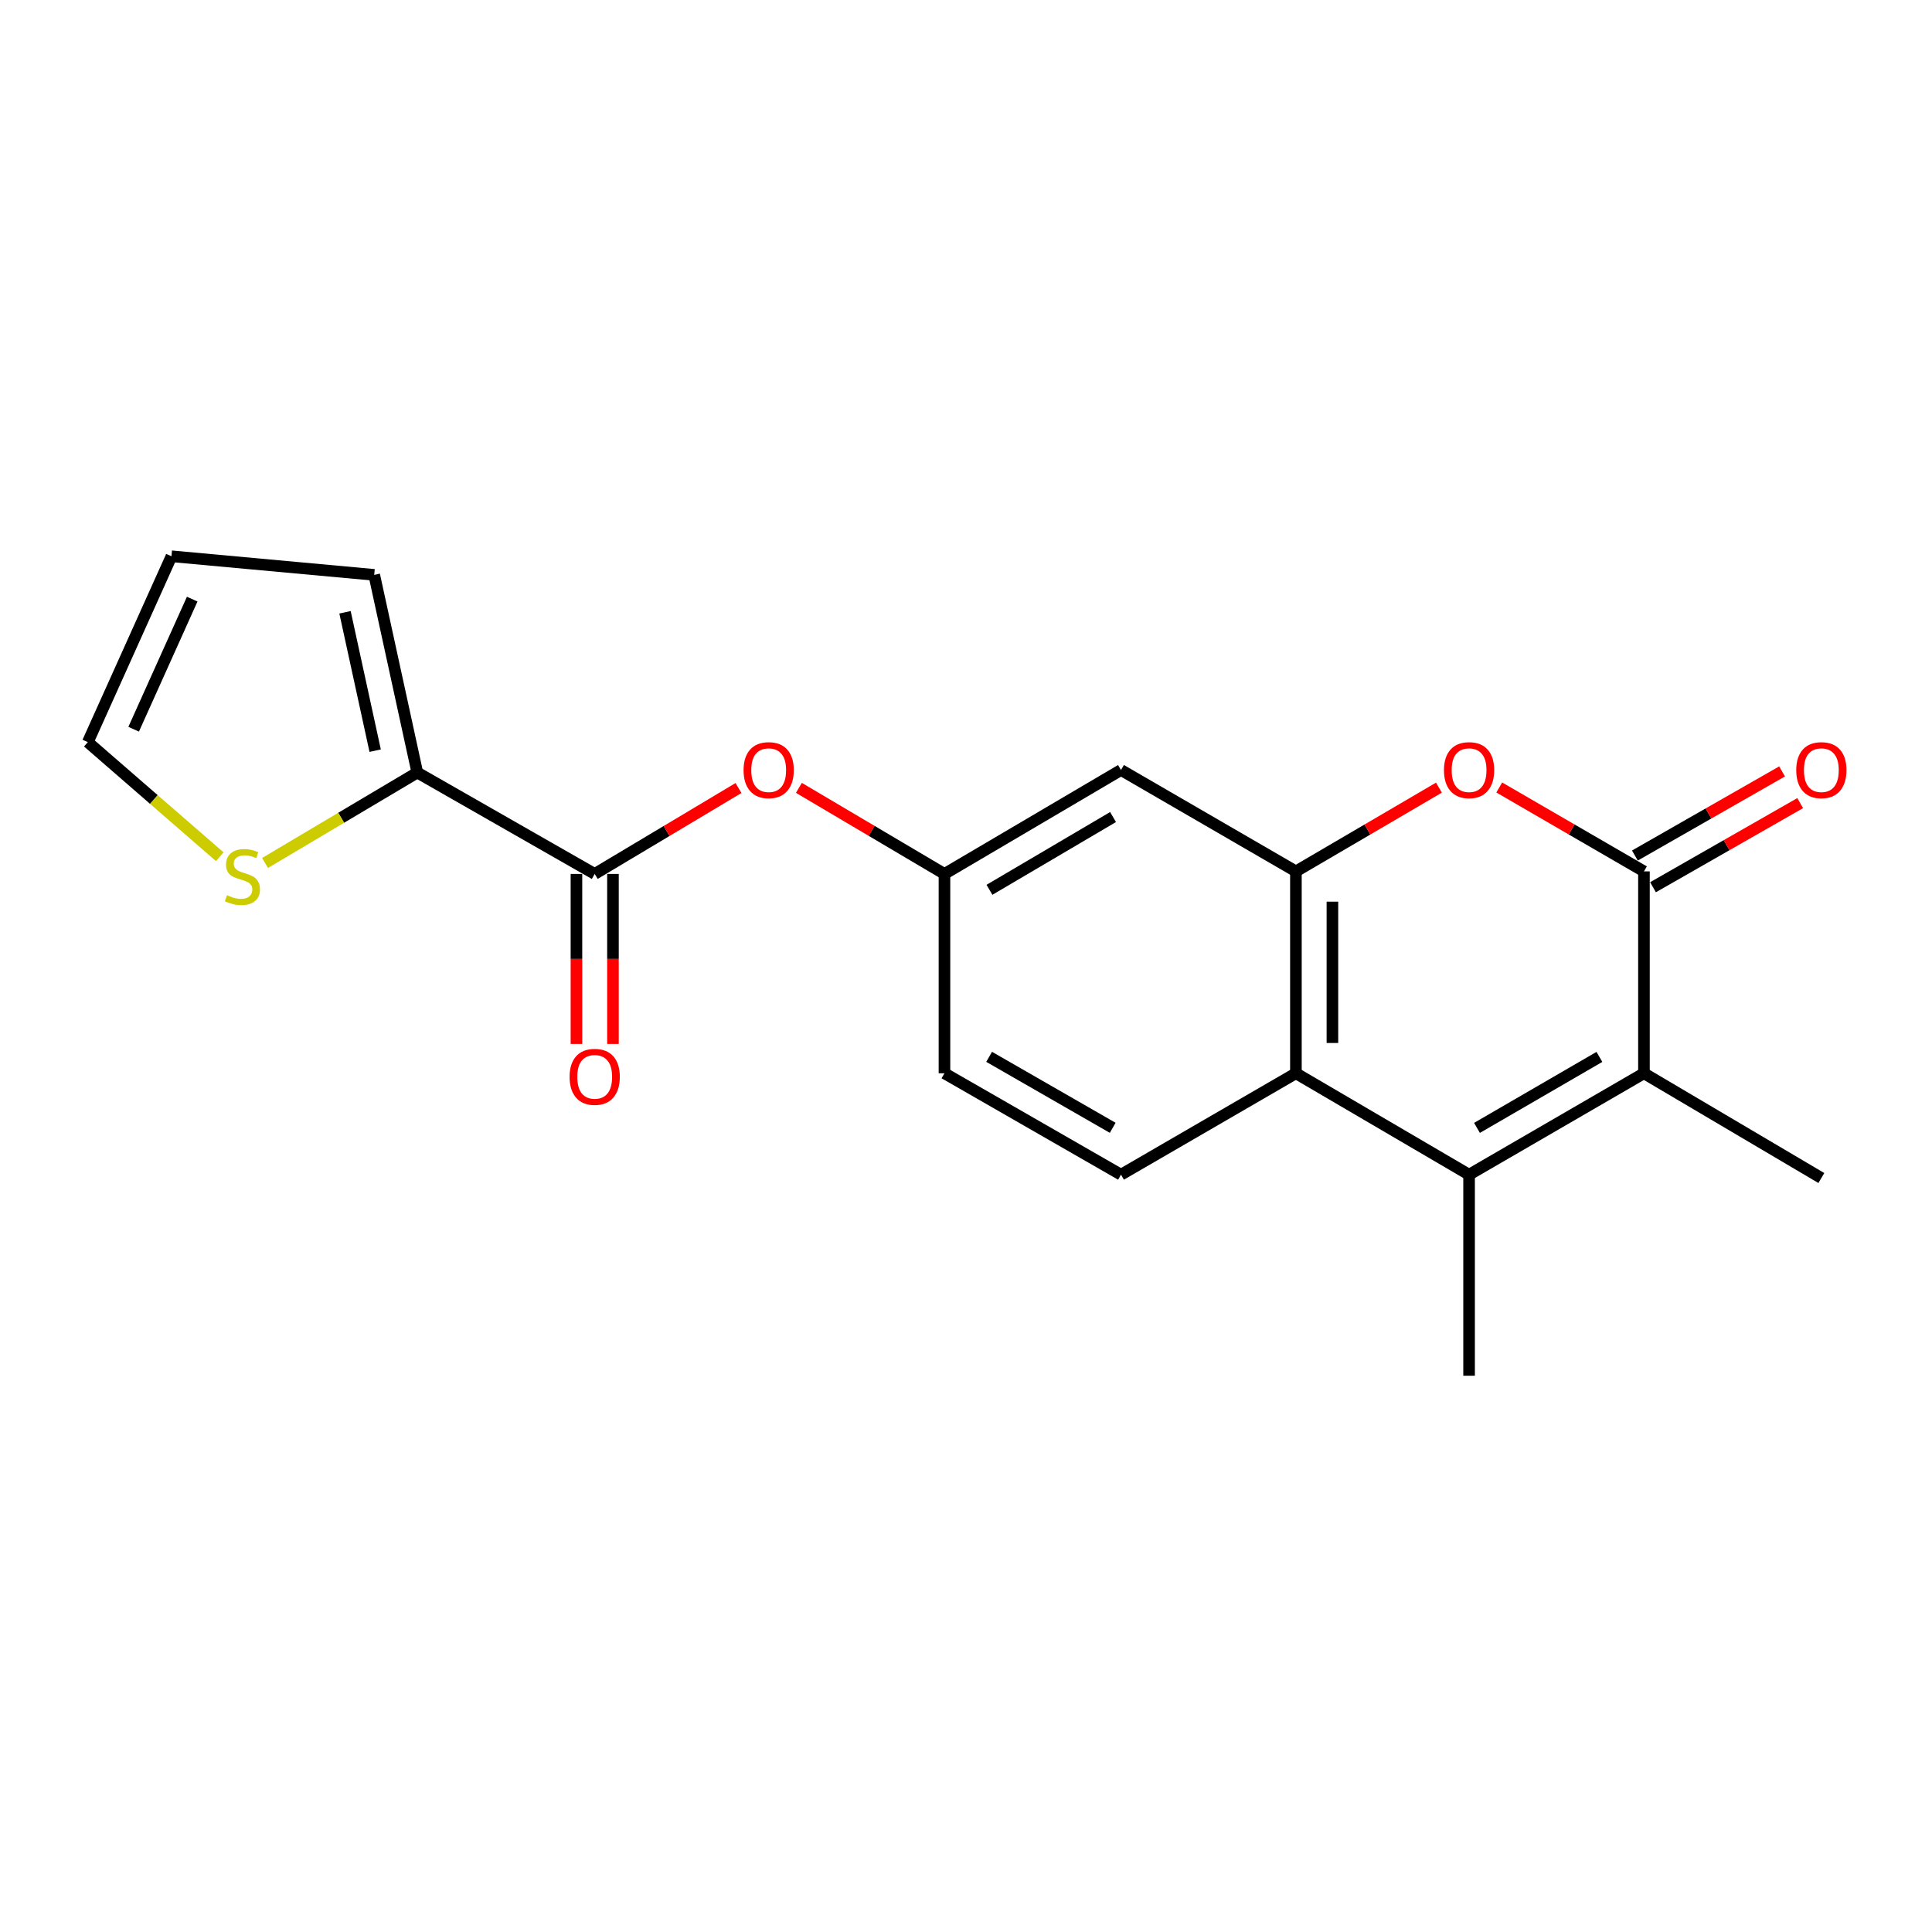 <?xml version='1.0' encoding='iso-8859-1'?>
<svg version='1.1' baseProfile='full'
              xmlns='http://www.w3.org/2000/svg'
                      xmlns:rdkit='http://www.rdkit.org/xml'
                      xmlns:xlink='http://www.w3.org/1999/xlink'
                  xml:space='preserve'
width='1000px' height='1000px' viewBox='0 0 1000 1000'>
<!-- END OF HEADER -->
<rect style='opacity:1.0;fill:#FFFFFF;stroke:none' width='1000' height='1000' x='0' y='0'> </rect>
<path class='bond-1' d='M 850.904,451.027 L 850.904,555.523' style='fill:none;fill-rule:evenodd;stroke:#000000;stroke-width:6px;stroke-linecap:butt;stroke-linejoin:miter;stroke-opacity:1' />
<path class='bond-3' d='M 850.904,451.027 L 813.456,429.315' style='fill:none;fill-rule:evenodd;stroke:#000000;stroke-width:6px;stroke-linecap:butt;stroke-linejoin:miter;stroke-opacity:1' />
<path class='bond-3' d='M 813.456,429.315 L 776.007,407.602' style='fill:none;fill-rule:evenodd;stroke:#FF0000;stroke-width:6px;stroke-linecap:butt;stroke-linejoin:miter;stroke-opacity:1' />
<path class='bond-12' d='M 855.592,459.23 L 893.683,437.461' style='fill:none;fill-rule:evenodd;stroke:#000000;stroke-width:6px;stroke-linecap:butt;stroke-linejoin:miter;stroke-opacity:1' />
<path class='bond-12' d='M 893.683,437.461 L 931.773,415.692' style='fill:none;fill-rule:evenodd;stroke:#FF0000;stroke-width:6px;stroke-linecap:butt;stroke-linejoin:miter;stroke-opacity:1' />
<path class='bond-12' d='M 846.216,442.824 L 884.307,421.055' style='fill:none;fill-rule:evenodd;stroke:#000000;stroke-width:6px;stroke-linecap:butt;stroke-linejoin:miter;stroke-opacity:1' />
<path class='bond-12' d='M 884.307,421.055 L 922.397,399.286' style='fill:none;fill-rule:evenodd;stroke:#FF0000;stroke-width:6px;stroke-linecap:butt;stroke-linejoin:miter;stroke-opacity:1' />
<path class='bond-0' d='M 760.392,608.013 L 850.904,555.523' style='fill:none;fill-rule:evenodd;stroke:#000000;stroke-width:6px;stroke-linecap:butt;stroke-linejoin:miter;stroke-opacity:1' />
<path class='bond-0' d='M 764.489,583.793 L 827.848,547.05' style='fill:none;fill-rule:evenodd;stroke:#000000;stroke-width:6px;stroke-linecap:butt;stroke-linejoin:miter;stroke-opacity:1' />
<path class='bond-18' d='M 760.392,608.013 L 760.392,712.078' style='fill:none;fill-rule:evenodd;stroke:#000000;stroke-width:6px;stroke-linecap:butt;stroke-linejoin:miter;stroke-opacity:1' />
<path class='bond-20' d='M 760.392,608.013 L 670.761,555.523' style='fill:none;fill-rule:evenodd;stroke:#000000;stroke-width:6px;stroke-linecap:butt;stroke-linejoin:miter;stroke-opacity:1' />
<path class='bond-19' d='M 850.904,555.523 L 942.729,609.745' style='fill:none;fill-rule:evenodd;stroke:#000000;stroke-width:6px;stroke-linecap:butt;stroke-linejoin:miter;stroke-opacity:1' />
<path class='bond-2' d='M 670.761,451.027 L 707.778,429.354' style='fill:none;fill-rule:evenodd;stroke:#000000;stroke-width:6px;stroke-linecap:butt;stroke-linejoin:miter;stroke-opacity:1' />
<path class='bond-2' d='M 707.778,429.354 L 744.795,407.68' style='fill:none;fill-rule:evenodd;stroke:#FF0000;stroke-width:6px;stroke-linecap:butt;stroke-linejoin:miter;stroke-opacity:1' />
<path class='bond-4' d='M 670.761,451.027 L 670.761,555.523' style='fill:none;fill-rule:evenodd;stroke:#000000;stroke-width:6px;stroke-linecap:butt;stroke-linejoin:miter;stroke-opacity:1' />
<path class='bond-4' d='M 689.657,466.702 L 689.657,539.849' style='fill:none;fill-rule:evenodd;stroke:#000000;stroke-width:6px;stroke-linecap:butt;stroke-linejoin:miter;stroke-opacity:1' />
<path class='bond-7' d='M 670.761,451.027 L 580.227,398.548' style='fill:none;fill-rule:evenodd;stroke:#000000;stroke-width:6px;stroke-linecap:butt;stroke-linejoin:miter;stroke-opacity:1' />
<path class='bond-10' d='M 670.761,555.523 L 580.227,608.013' style='fill:none;fill-rule:evenodd;stroke:#000000;stroke-width:6px;stroke-linecap:butt;stroke-linejoin:miter;stroke-opacity:1' />
<path class='bond-5' d='M 307.818,452.35 L 345.032,430.116' style='fill:none;fill-rule:evenodd;stroke:#000000;stroke-width:6px;stroke-linecap:butt;stroke-linejoin:miter;stroke-opacity:1' />
<path class='bond-5' d='M 345.032,430.116 L 382.246,407.882' style='fill:none;fill-rule:evenodd;stroke:#FF0000;stroke-width:6px;stroke-linecap:butt;stroke-linejoin:miter;stroke-opacity:1' />
<path class='bond-6' d='M 307.818,452.35 L 215.993,399.871' style='fill:none;fill-rule:evenodd;stroke:#000000;stroke-width:6px;stroke-linecap:butt;stroke-linejoin:miter;stroke-opacity:1' />
<path class='bond-14' d='M 298.369,452.35 L 298.369,496.347' style='fill:none;fill-rule:evenodd;stroke:#000000;stroke-width:6px;stroke-linecap:butt;stroke-linejoin:miter;stroke-opacity:1' />
<path class='bond-14' d='M 298.369,496.347 L 298.369,540.344' style='fill:none;fill-rule:evenodd;stroke:#FF0000;stroke-width:6px;stroke-linecap:butt;stroke-linejoin:miter;stroke-opacity:1' />
<path class='bond-14' d='M 317.266,452.35 L 317.266,496.347' style='fill:none;fill-rule:evenodd;stroke:#000000;stroke-width:6px;stroke-linecap:butt;stroke-linejoin:miter;stroke-opacity:1' />
<path class='bond-14' d='M 317.266,496.347 L 317.266,540.344' style='fill:none;fill-rule:evenodd;stroke:#FF0000;stroke-width:6px;stroke-linecap:butt;stroke-linejoin:miter;stroke-opacity:1' />
<path class='bond-8' d='M 215.993,399.871 L 176.592,423.273' style='fill:none;fill-rule:evenodd;stroke:#000000;stroke-width:6px;stroke-linecap:butt;stroke-linejoin:miter;stroke-opacity:1' />
<path class='bond-8' d='M 176.592,423.273 L 137.192,446.675' style='fill:none;fill-rule:evenodd;stroke:#CCCC00;stroke-width:6px;stroke-linecap:butt;stroke-linejoin:miter;stroke-opacity:1' />
<path class='bond-13' d='M 215.993,399.871 L 193.695,297.548' style='fill:none;fill-rule:evenodd;stroke:#000000;stroke-width:6px;stroke-linecap:butt;stroke-linejoin:miter;stroke-opacity:1' />
<path class='bond-13' d='M 194.185,388.546 L 178.577,316.92' style='fill:none;fill-rule:evenodd;stroke:#000000;stroke-width:6px;stroke-linecap:butt;stroke-linejoin:miter;stroke-opacity:1' />
<path class='bond-11' d='M 580.227,398.548 L 488.853,452.35' style='fill:none;fill-rule:evenodd;stroke:#000000;stroke-width:6px;stroke-linecap:butt;stroke-linejoin:miter;stroke-opacity:1' />
<path class='bond-11' d='M 576.109,422.902 L 512.147,460.563' style='fill:none;fill-rule:evenodd;stroke:#000000;stroke-width:6px;stroke-linecap:butt;stroke-linejoin:miter;stroke-opacity:1' />
<path class='bond-15' d='M 113.75,443.443 L 79.602,413.784' style='fill:none;fill-rule:evenodd;stroke:#CCCC00;stroke-width:6px;stroke-linecap:butt;stroke-linejoin:miter;stroke-opacity:1' />
<path class='bond-15' d='M 79.602,413.784 L 45.455,384.124' style='fill:none;fill-rule:evenodd;stroke:#000000;stroke-width:6px;stroke-linecap:butt;stroke-linejoin:miter;stroke-opacity:1' />
<path class='bond-9' d='M 413.511,407.798 L 451.182,430.074' style='fill:none;fill-rule:evenodd;stroke:#FF0000;stroke-width:6px;stroke-linecap:butt;stroke-linejoin:miter;stroke-opacity:1' />
<path class='bond-9' d='M 451.182,430.074 L 488.853,452.35' style='fill:none;fill-rule:evenodd;stroke:#000000;stroke-width:6px;stroke-linecap:butt;stroke-linejoin:miter;stroke-opacity:1' />
<path class='bond-21' d='M 580.227,608.013 L 488.853,555.523' style='fill:none;fill-rule:evenodd;stroke:#000000;stroke-width:6px;stroke-linecap:butt;stroke-linejoin:miter;stroke-opacity:1' />
<path class='bond-21' d='M 575.933,583.754 L 511.972,547.012' style='fill:none;fill-rule:evenodd;stroke:#000000;stroke-width:6px;stroke-linecap:butt;stroke-linejoin:miter;stroke-opacity:1' />
<path class='bond-17' d='M 488.853,452.35 L 488.853,555.523' style='fill:none;fill-rule:evenodd;stroke:#000000;stroke-width:6px;stroke-linecap:butt;stroke-linejoin:miter;stroke-opacity:1' />
<path class='bond-16' d='M 193.695,297.548 L 88.748,287.922' style='fill:none;fill-rule:evenodd;stroke:#000000;stroke-width:6px;stroke-linecap:butt;stroke-linejoin:miter;stroke-opacity:1' />
<path class='bond-22' d='M 45.455,384.124 L 88.748,287.922' style='fill:none;fill-rule:evenodd;stroke:#000000;stroke-width:6px;stroke-linecap:butt;stroke-linejoin:miter;stroke-opacity:1' />
<path class='bond-22' d='M 69.18,377.449 L 99.486,310.107' style='fill:none;fill-rule:evenodd;stroke:#000000;stroke-width:6px;stroke-linecap:butt;stroke-linejoin:miter;stroke-opacity:1' />
<path  class='atom-4' d='M 747.392 398.628
Q 747.392 391.828, 750.752 388.028
Q 754.112 384.228, 760.392 384.228
Q 766.672 384.228, 770.032 388.028
Q 773.392 391.828, 773.392 398.628
Q 773.392 405.508, 769.992 409.428
Q 766.592 413.308, 760.392 413.308
Q 754.152 413.308, 750.752 409.428
Q 747.392 405.548, 747.392 398.628
M 760.392 410.108
Q 764.712 410.108, 767.032 407.228
Q 769.392 404.308, 769.392 398.628
Q 769.392 393.068, 767.032 390.268
Q 764.712 387.428, 760.392 387.428
Q 756.072 387.428, 753.712 390.228
Q 751.392 393.028, 751.392 398.628
Q 751.392 404.348, 753.712 407.228
Q 756.072 410.108, 760.392 410.108
' fill='#FF0000'/>
<path  class='atom-9' d='M 117.48 463.351
Q 117.8 463.471, 119.12 464.031
Q 120.44 464.591, 121.88 464.951
Q 123.36 465.271, 124.8 465.271
Q 127.48 465.271, 129.04 463.991
Q 130.6 462.671, 130.6 460.391
Q 130.6 458.831, 129.8 457.871
Q 129.04 456.911, 127.84 456.391
Q 126.64 455.871, 124.64 455.271
Q 122.12 454.511, 120.6 453.791
Q 119.12 453.071, 118.04 451.551
Q 117 450.031, 117 447.471
Q 117 443.911, 119.4 441.711
Q 121.84 439.511, 126.64 439.511
Q 129.92 439.511, 133.64 441.071
L 132.72 444.151
Q 129.32 442.751, 126.76 442.751
Q 124 442.751, 122.48 443.911
Q 120.96 445.031, 121 446.991
Q 121 448.511, 121.76 449.431
Q 122.56 450.351, 123.68 450.871
Q 124.84 451.391, 126.76 451.991
Q 129.32 452.791, 130.84 453.591
Q 132.36 454.391, 133.44 456.031
Q 134.56 457.631, 134.56 460.391
Q 134.56 464.311, 131.92 466.431
Q 129.32 468.511, 124.96 468.511
Q 122.44 468.511, 120.52 467.951
Q 118.64 467.431, 116.4 466.511
L 117.48 463.351
' fill='#CCCC00'/>
<path  class='atom-10' d='M 384.868 398.628
Q 384.868 391.828, 388.228 388.028
Q 391.588 384.228, 397.868 384.228
Q 404.148 384.228, 407.508 388.028
Q 410.868 391.828, 410.868 398.628
Q 410.868 405.508, 407.468 409.428
Q 404.068 413.308, 397.868 413.308
Q 391.628 413.308, 388.228 409.428
Q 384.868 405.548, 384.868 398.628
M 397.868 410.108
Q 402.188 410.108, 404.508 407.228
Q 406.868 404.308, 406.868 398.628
Q 406.868 393.068, 404.508 390.268
Q 402.188 387.428, 397.868 387.428
Q 393.548 387.428, 391.188 390.228
Q 388.868 393.028, 388.868 398.628
Q 388.868 404.348, 391.188 407.228
Q 393.548 410.108, 397.868 410.108
' fill='#FF0000'/>
<path  class='atom-13' d='M 929.729 398.628
Q 929.729 391.828, 933.089 388.028
Q 936.449 384.228, 942.729 384.228
Q 949.009 384.228, 952.369 388.028
Q 955.729 391.828, 955.729 398.628
Q 955.729 405.508, 952.329 409.428
Q 948.929 413.308, 942.729 413.308
Q 936.489 413.308, 933.089 409.428
Q 929.729 405.548, 929.729 398.628
M 942.729 410.108
Q 947.049 410.108, 949.369 407.228
Q 951.729 404.308, 951.729 398.628
Q 951.729 393.068, 949.369 390.268
Q 947.049 387.428, 942.729 387.428
Q 938.409 387.428, 936.049 390.228
Q 933.729 393.028, 933.729 398.628
Q 933.729 404.348, 936.049 407.228
Q 938.409 410.108, 942.729 410.108
' fill='#FF0000'/>
<path  class='atom-15' d='M 294.818 557.367
Q 294.818 550.567, 298.178 546.767
Q 301.538 542.967, 307.818 542.967
Q 314.098 542.967, 317.458 546.767
Q 320.818 550.567, 320.818 557.367
Q 320.818 564.247, 317.418 568.167
Q 314.018 572.047, 307.818 572.047
Q 301.578 572.047, 298.178 568.167
Q 294.818 564.287, 294.818 557.367
M 307.818 568.847
Q 312.138 568.847, 314.458 565.967
Q 316.818 563.047, 316.818 557.367
Q 316.818 551.807, 314.458 549.007
Q 312.138 546.167, 307.818 546.167
Q 303.498 546.167, 301.138 548.967
Q 298.818 551.767, 298.818 557.367
Q 298.818 563.087, 301.138 565.967
Q 303.498 568.847, 307.818 568.847
' fill='#FF0000'/>
</svg>
